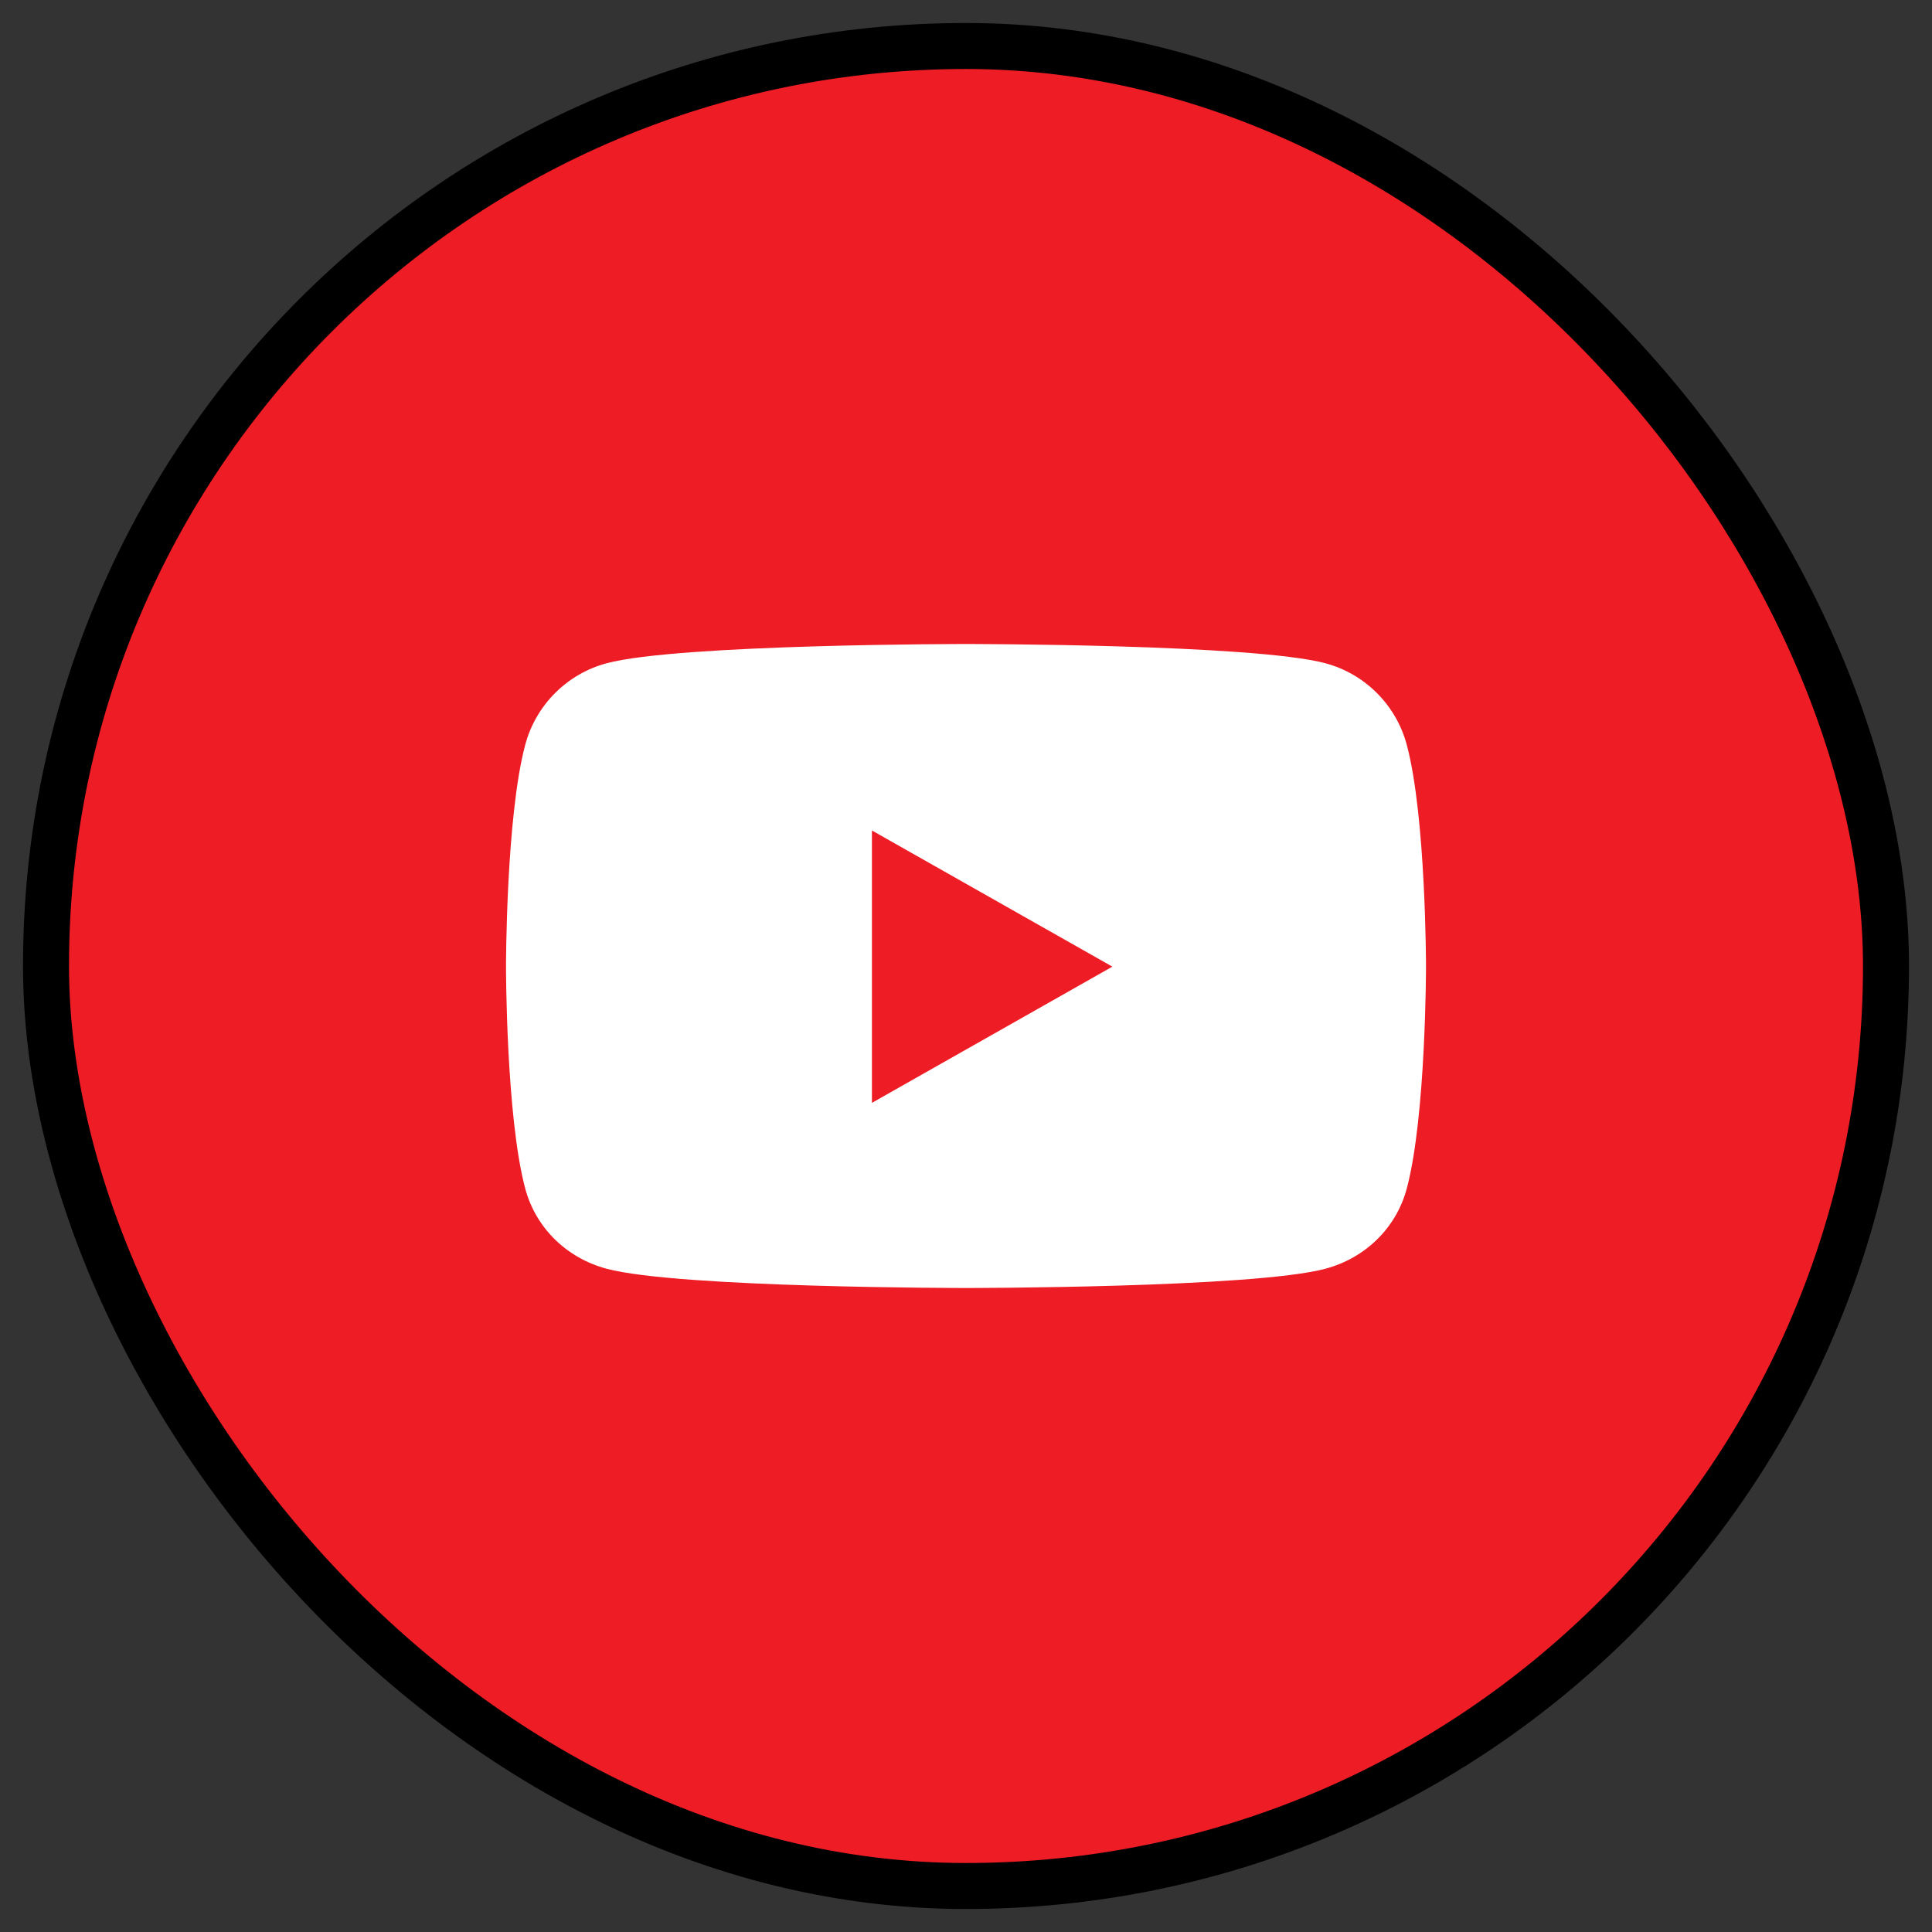 <?xml version="1.0" encoding="UTF-8"?>
<svg xmlns="http://www.w3.org/2000/svg" viewBox="0 0 42 42">
  <rect x="0" y="0" width="42" height="42" fill="#333333" stroke="none"/>
  <g fill="none" fill-rule="evenodd" transform="translate(1 1)">
    <rect width="40" height="40" fill="#EE1C24" stroke="#000" rx="20"></rect>
    <path fill="#FFF" fill-rule="nonzero" d="M19.582,2.191 C19.352,1.328 18.674,0.649 17.814,0.419 C16.254,0 10,0 10,0 C10,0 3.746,0 2.186,0.419 C1.326,0.649 0.648,1.328 0.418,2.191 C0,3.753 0,7.014 0,7.014 C0,7.014 0,10.275 0.418,11.838 C0.648,12.7 1.326,13.351 2.186,13.581 C3.746,14 10,14 10,14 C10,14 16.254,14 17.814,13.581 C18.674,13.351 19.352,12.7 19.582,11.838 C20,10.275 20,7.014 20,7.014 C20,7.014 20,3.753 19.582,2.191 Z M7.955,9.975 L7.955,4.054 L13.182,7.014 L7.955,9.975 Z" transform="translate(10 13)"></path>
  </g>
</svg>
